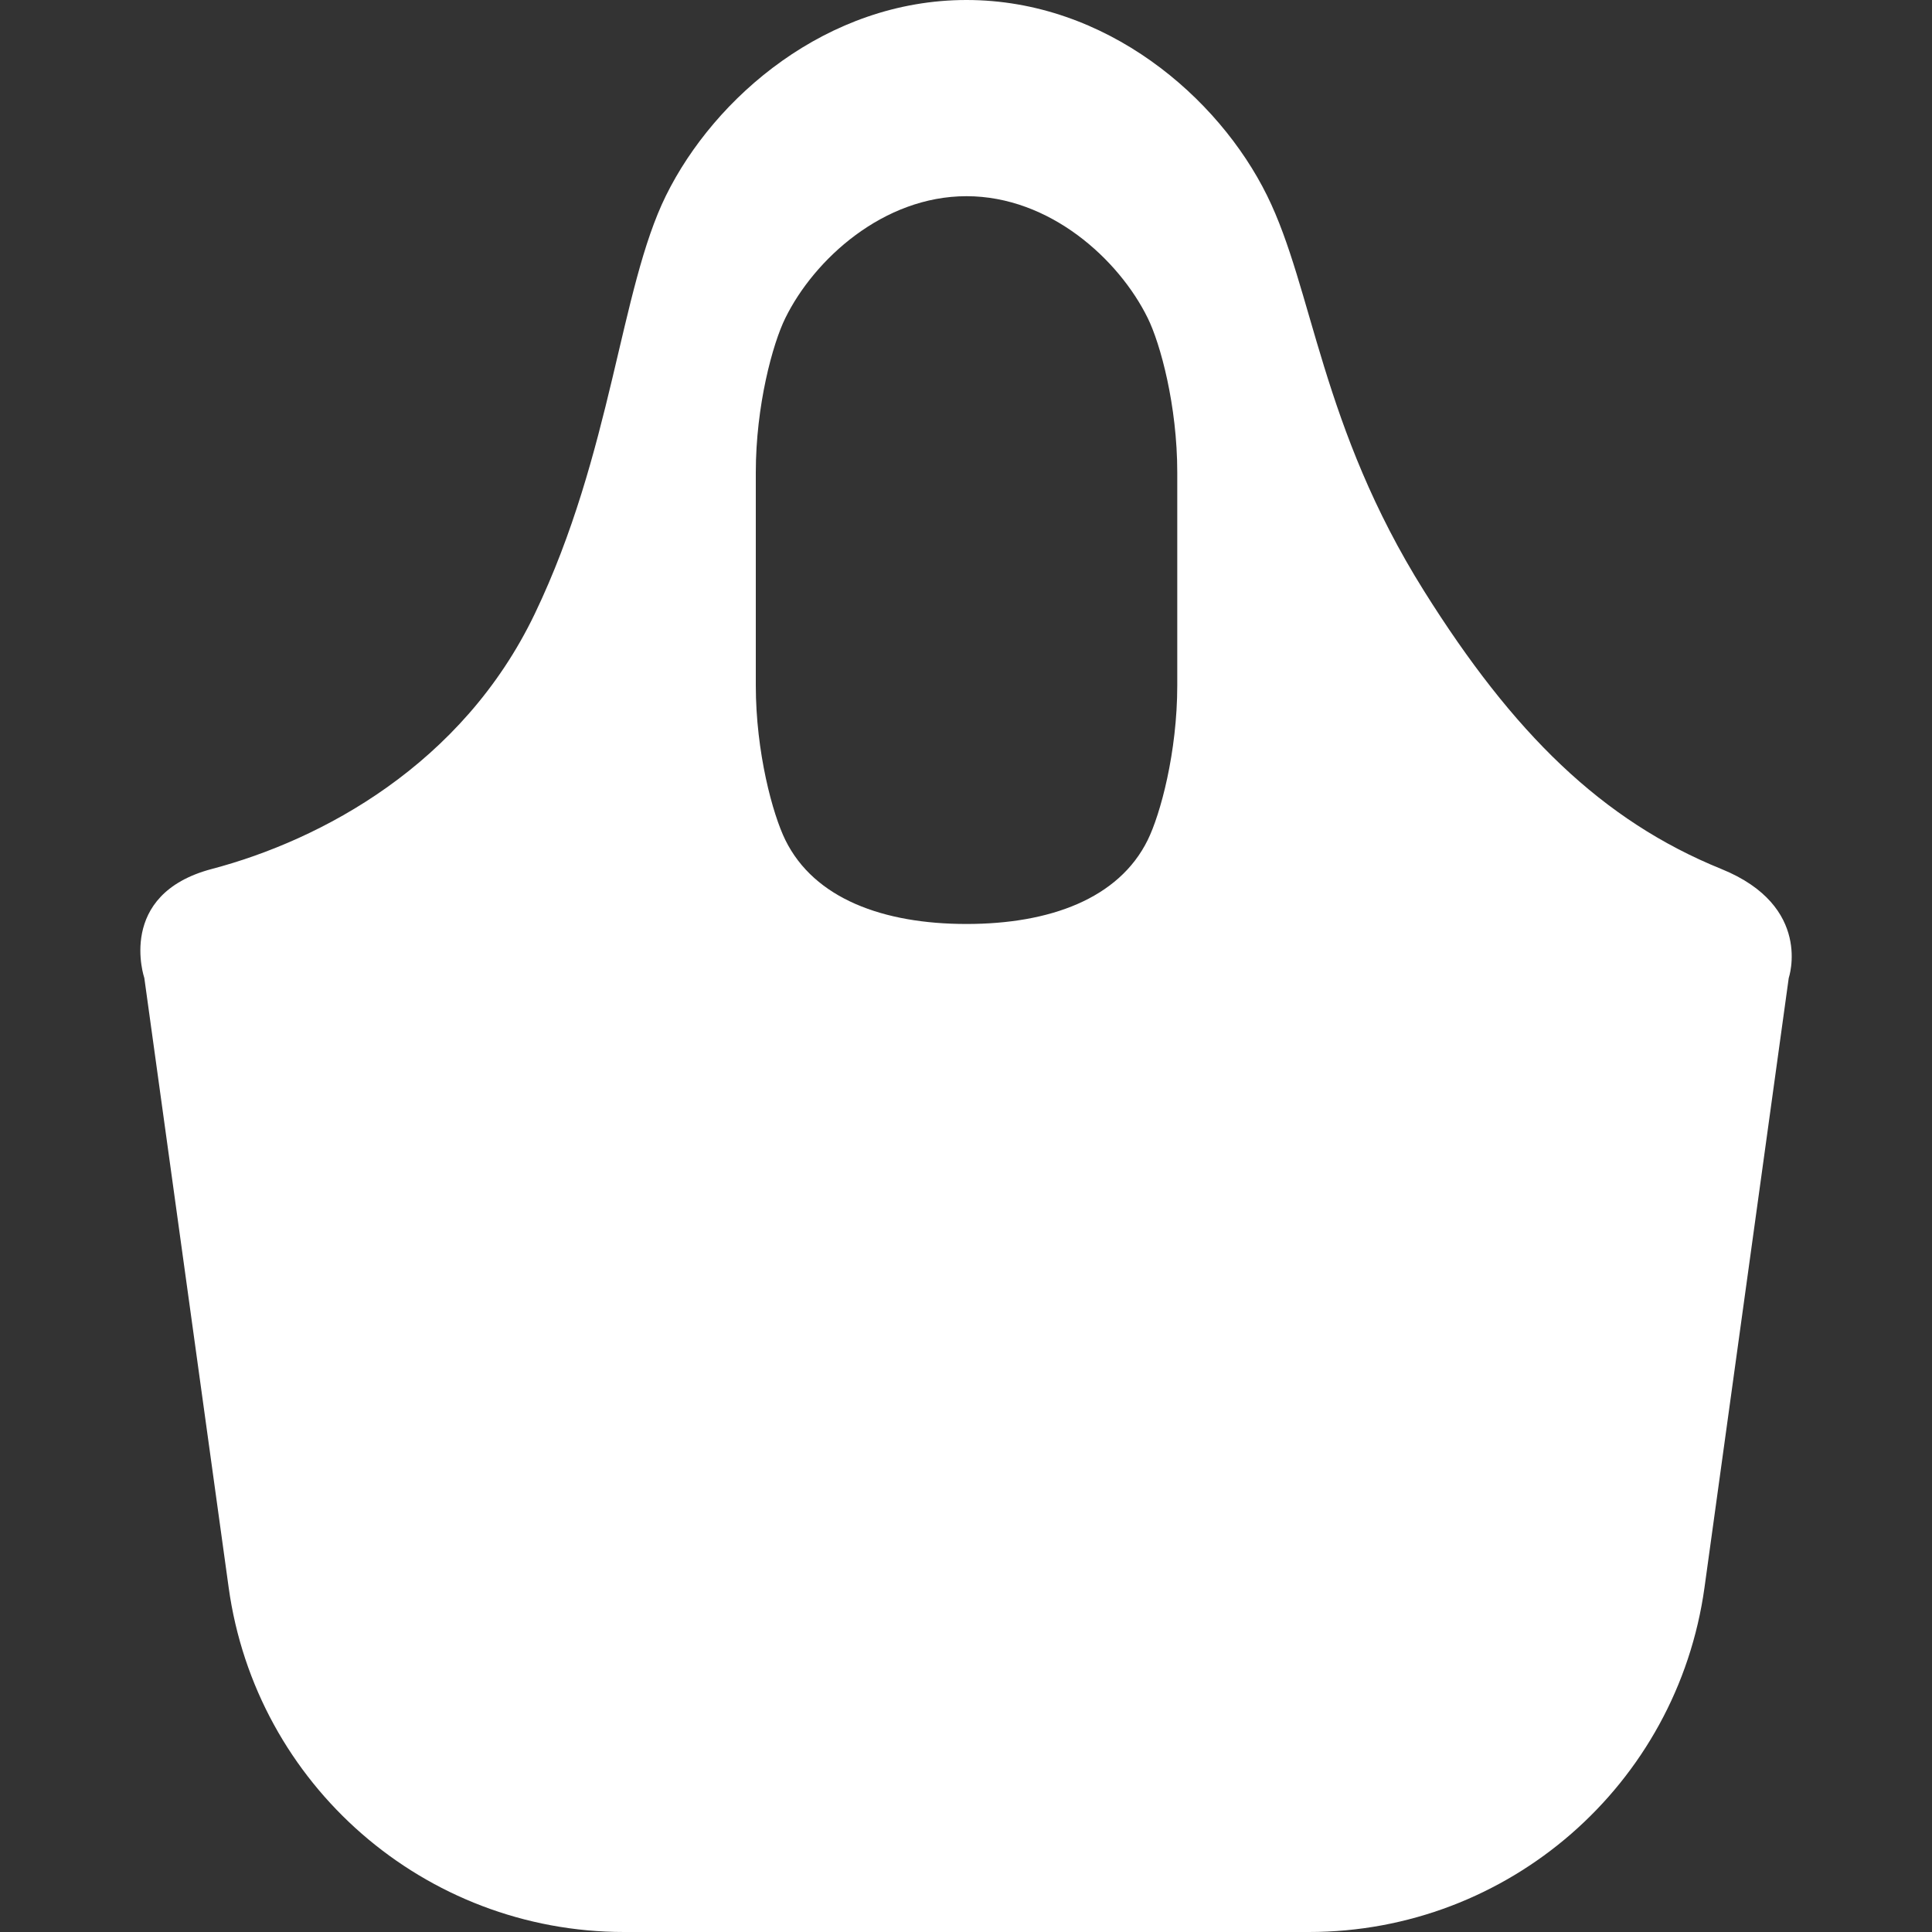 <svg width="20" height="20" viewBox="0 0 20 20" fill="none" xmlns="http://www.w3.org/2000/svg">
<rect x="0" y="0" width="20" height="20" fill="#333333" stroke="none"/>
<path d="M17.82 8.996C16.582 8.494 15.663 7.587 14.743 6.12C13.672 4.414 13.594 2.992 13.117 2.025C12.614 1.005 11.45 0 10.005 0C8.561 0 7.397 1.005 6.894 2.025C6.417 2.992 6.338 4.682 5.536 6.354C4.787 7.916 3.329 8.696 2.191 8.996C1.199 9.259 1.494 10.124 1.494 10.124L2.367 16.433C2.649 18.478 4.397 20 6.461 20H13.55C15.614 20 17.362 18.478 17.645 16.433L18.517 10.124C18.517 10.124 18.771 9.382 17.82 8.996ZM12.187 7.095C12.187 7.788 12.012 8.43 11.881 8.696C11.582 9.303 10.867 9.565 10.005 9.565C9.144 9.565 8.429 9.303 8.13 8.696C7.999 8.43 7.824 7.788 7.824 7.095V4.891C7.824 4.198 7.999 3.557 8.13 3.292C8.429 2.684 9.144 2.031 10.005 2.031C10.867 2.031 11.582 2.684 11.881 3.292C12.012 3.557 12.187 4.198 12.187 4.891V7.095Z" fill="white"/>
</svg>

